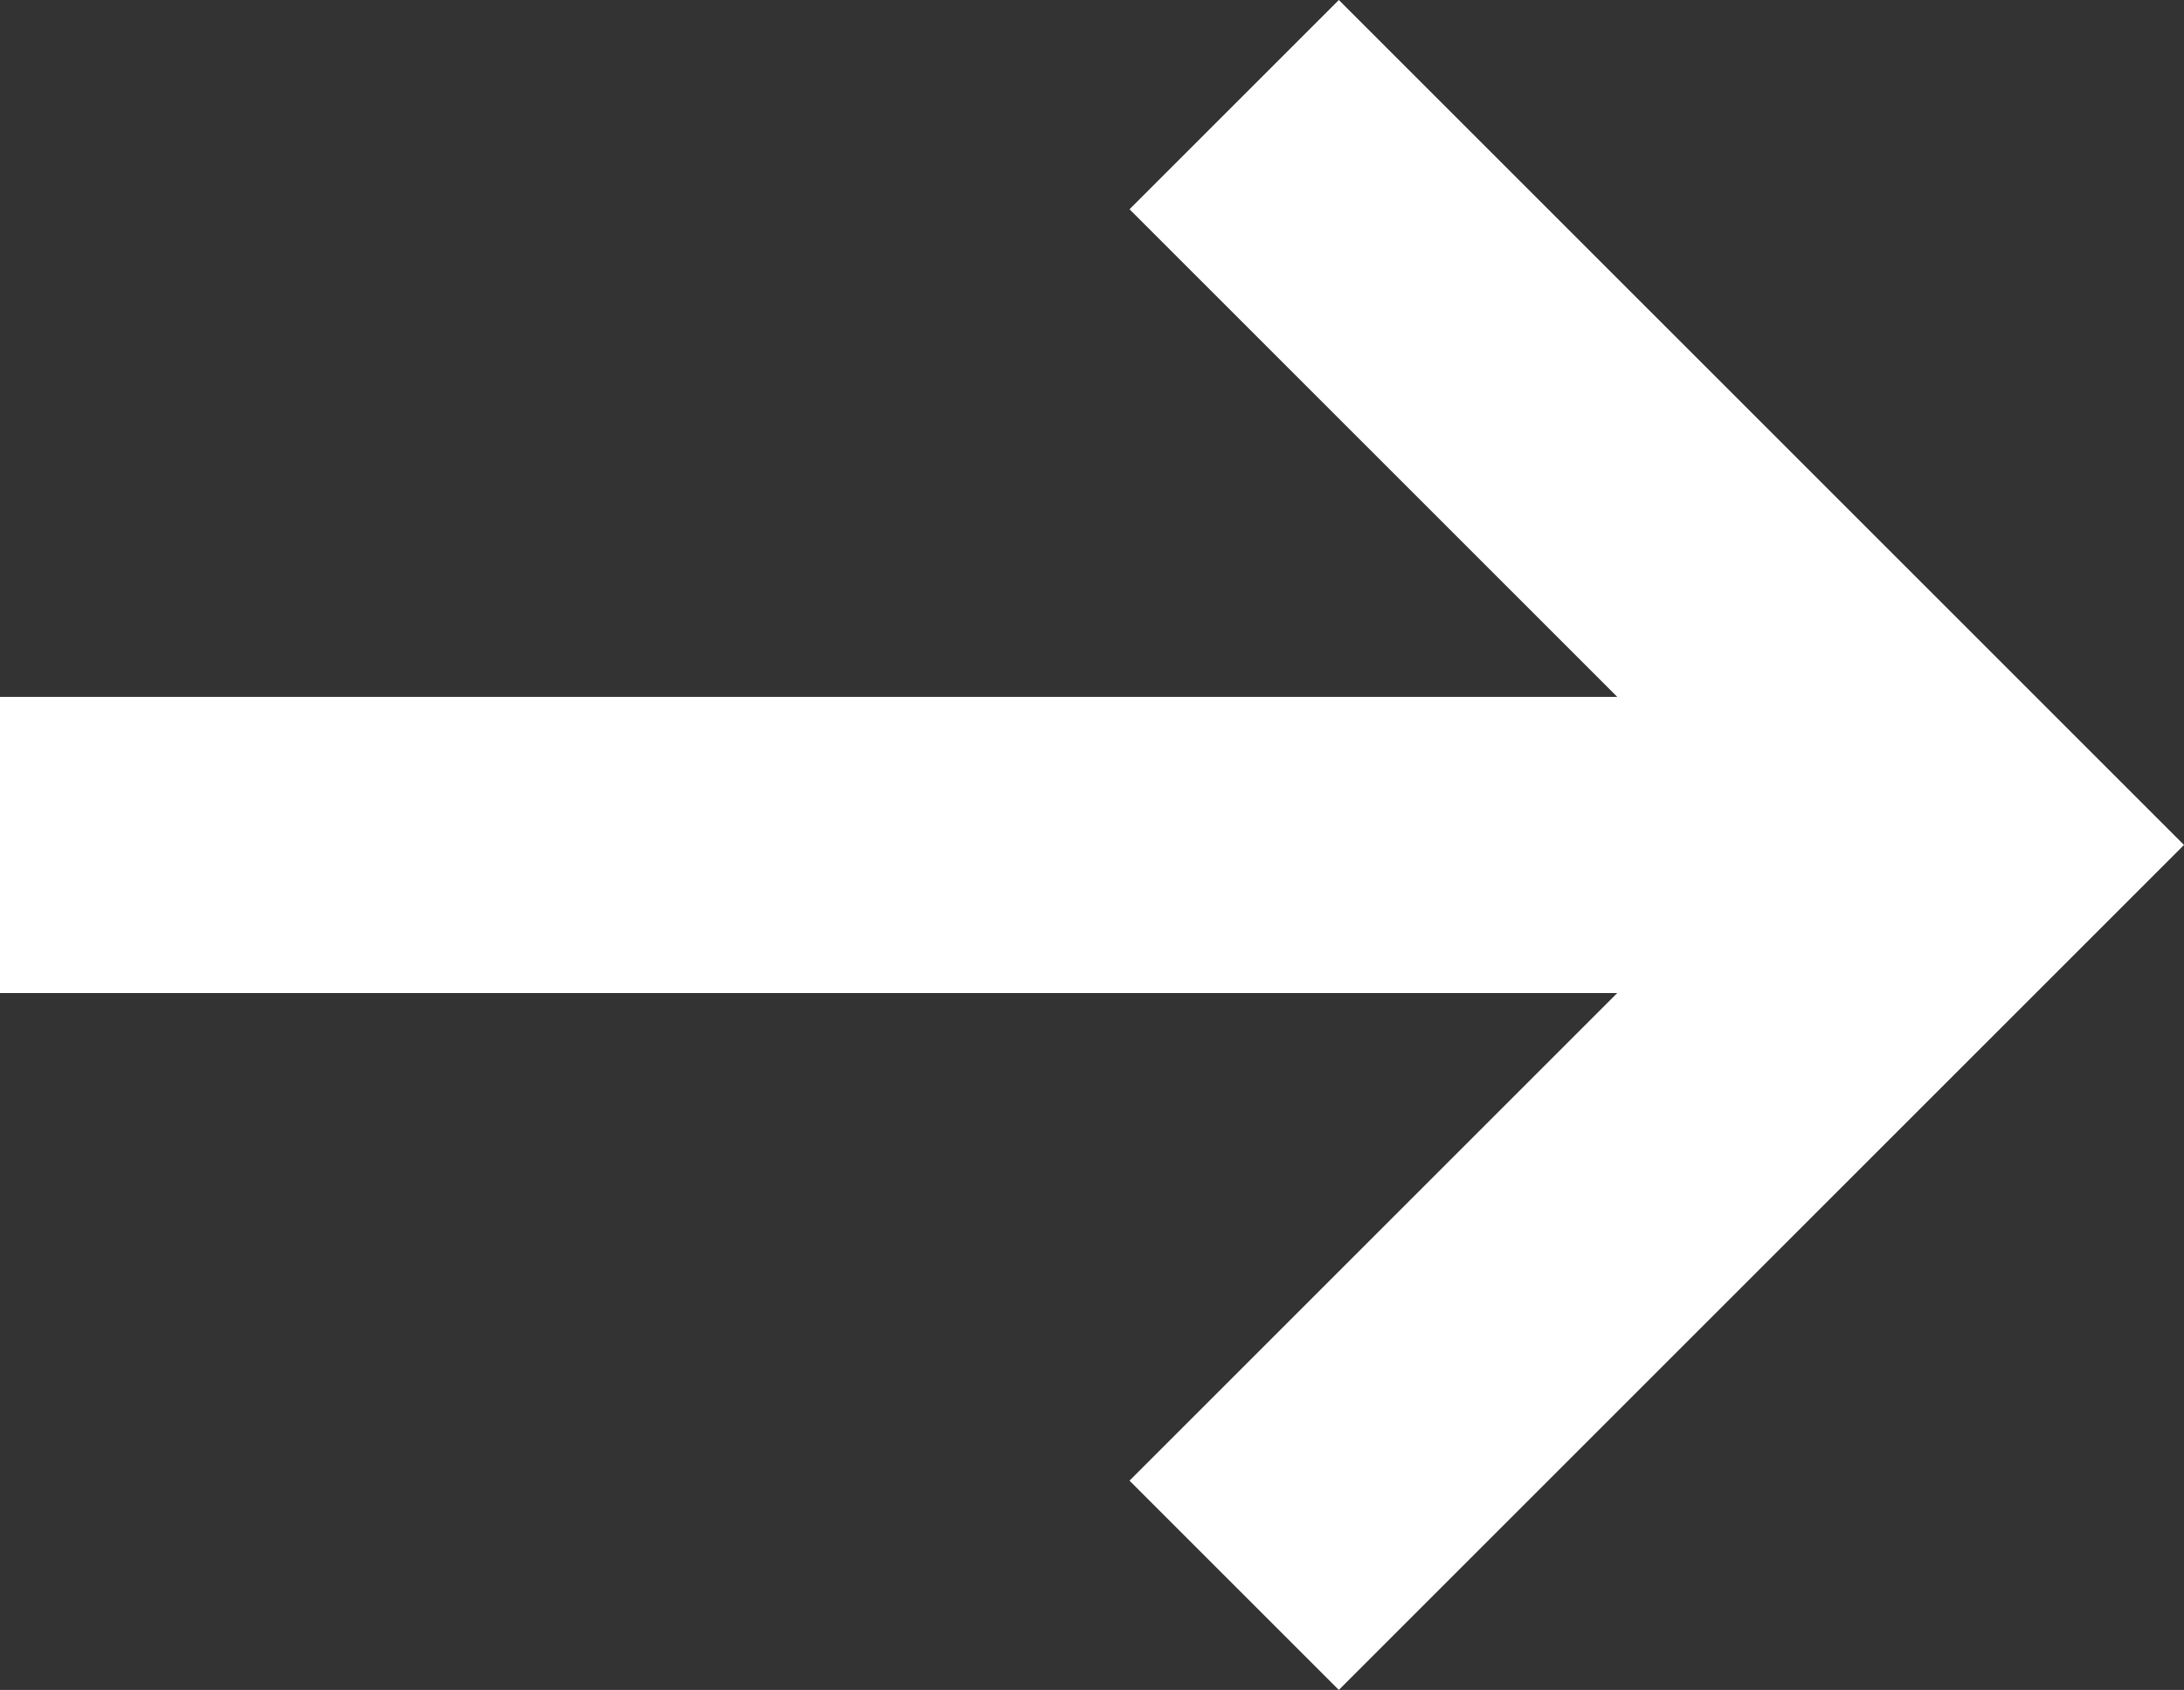 <?xml version="1.0" encoding="UTF-8"?>
<svg id="Layer_2" data-name="Layer 2" xmlns="http://www.w3.org/2000/svg" viewBox="0 0 44.24 34.24">
  <rect x="0" y="0" width="44.24" height="34.24" fill="#333333" stroke="none"/>
  <defs>
    <style>
      .cls-1 {
        fill: #fff;
      }
    </style>
  </defs>
  <g id="Layer_1-2" data-name="Layer 1">
    <polygon class="cls-1" points="27.12 0 22.88 4.24 32.76 14.12 0 14.12 0 20.12 32.76 20.12 22.88 30 27.12 34.24 44.24 17.12 27.12 0"/>
  </g>
</svg>